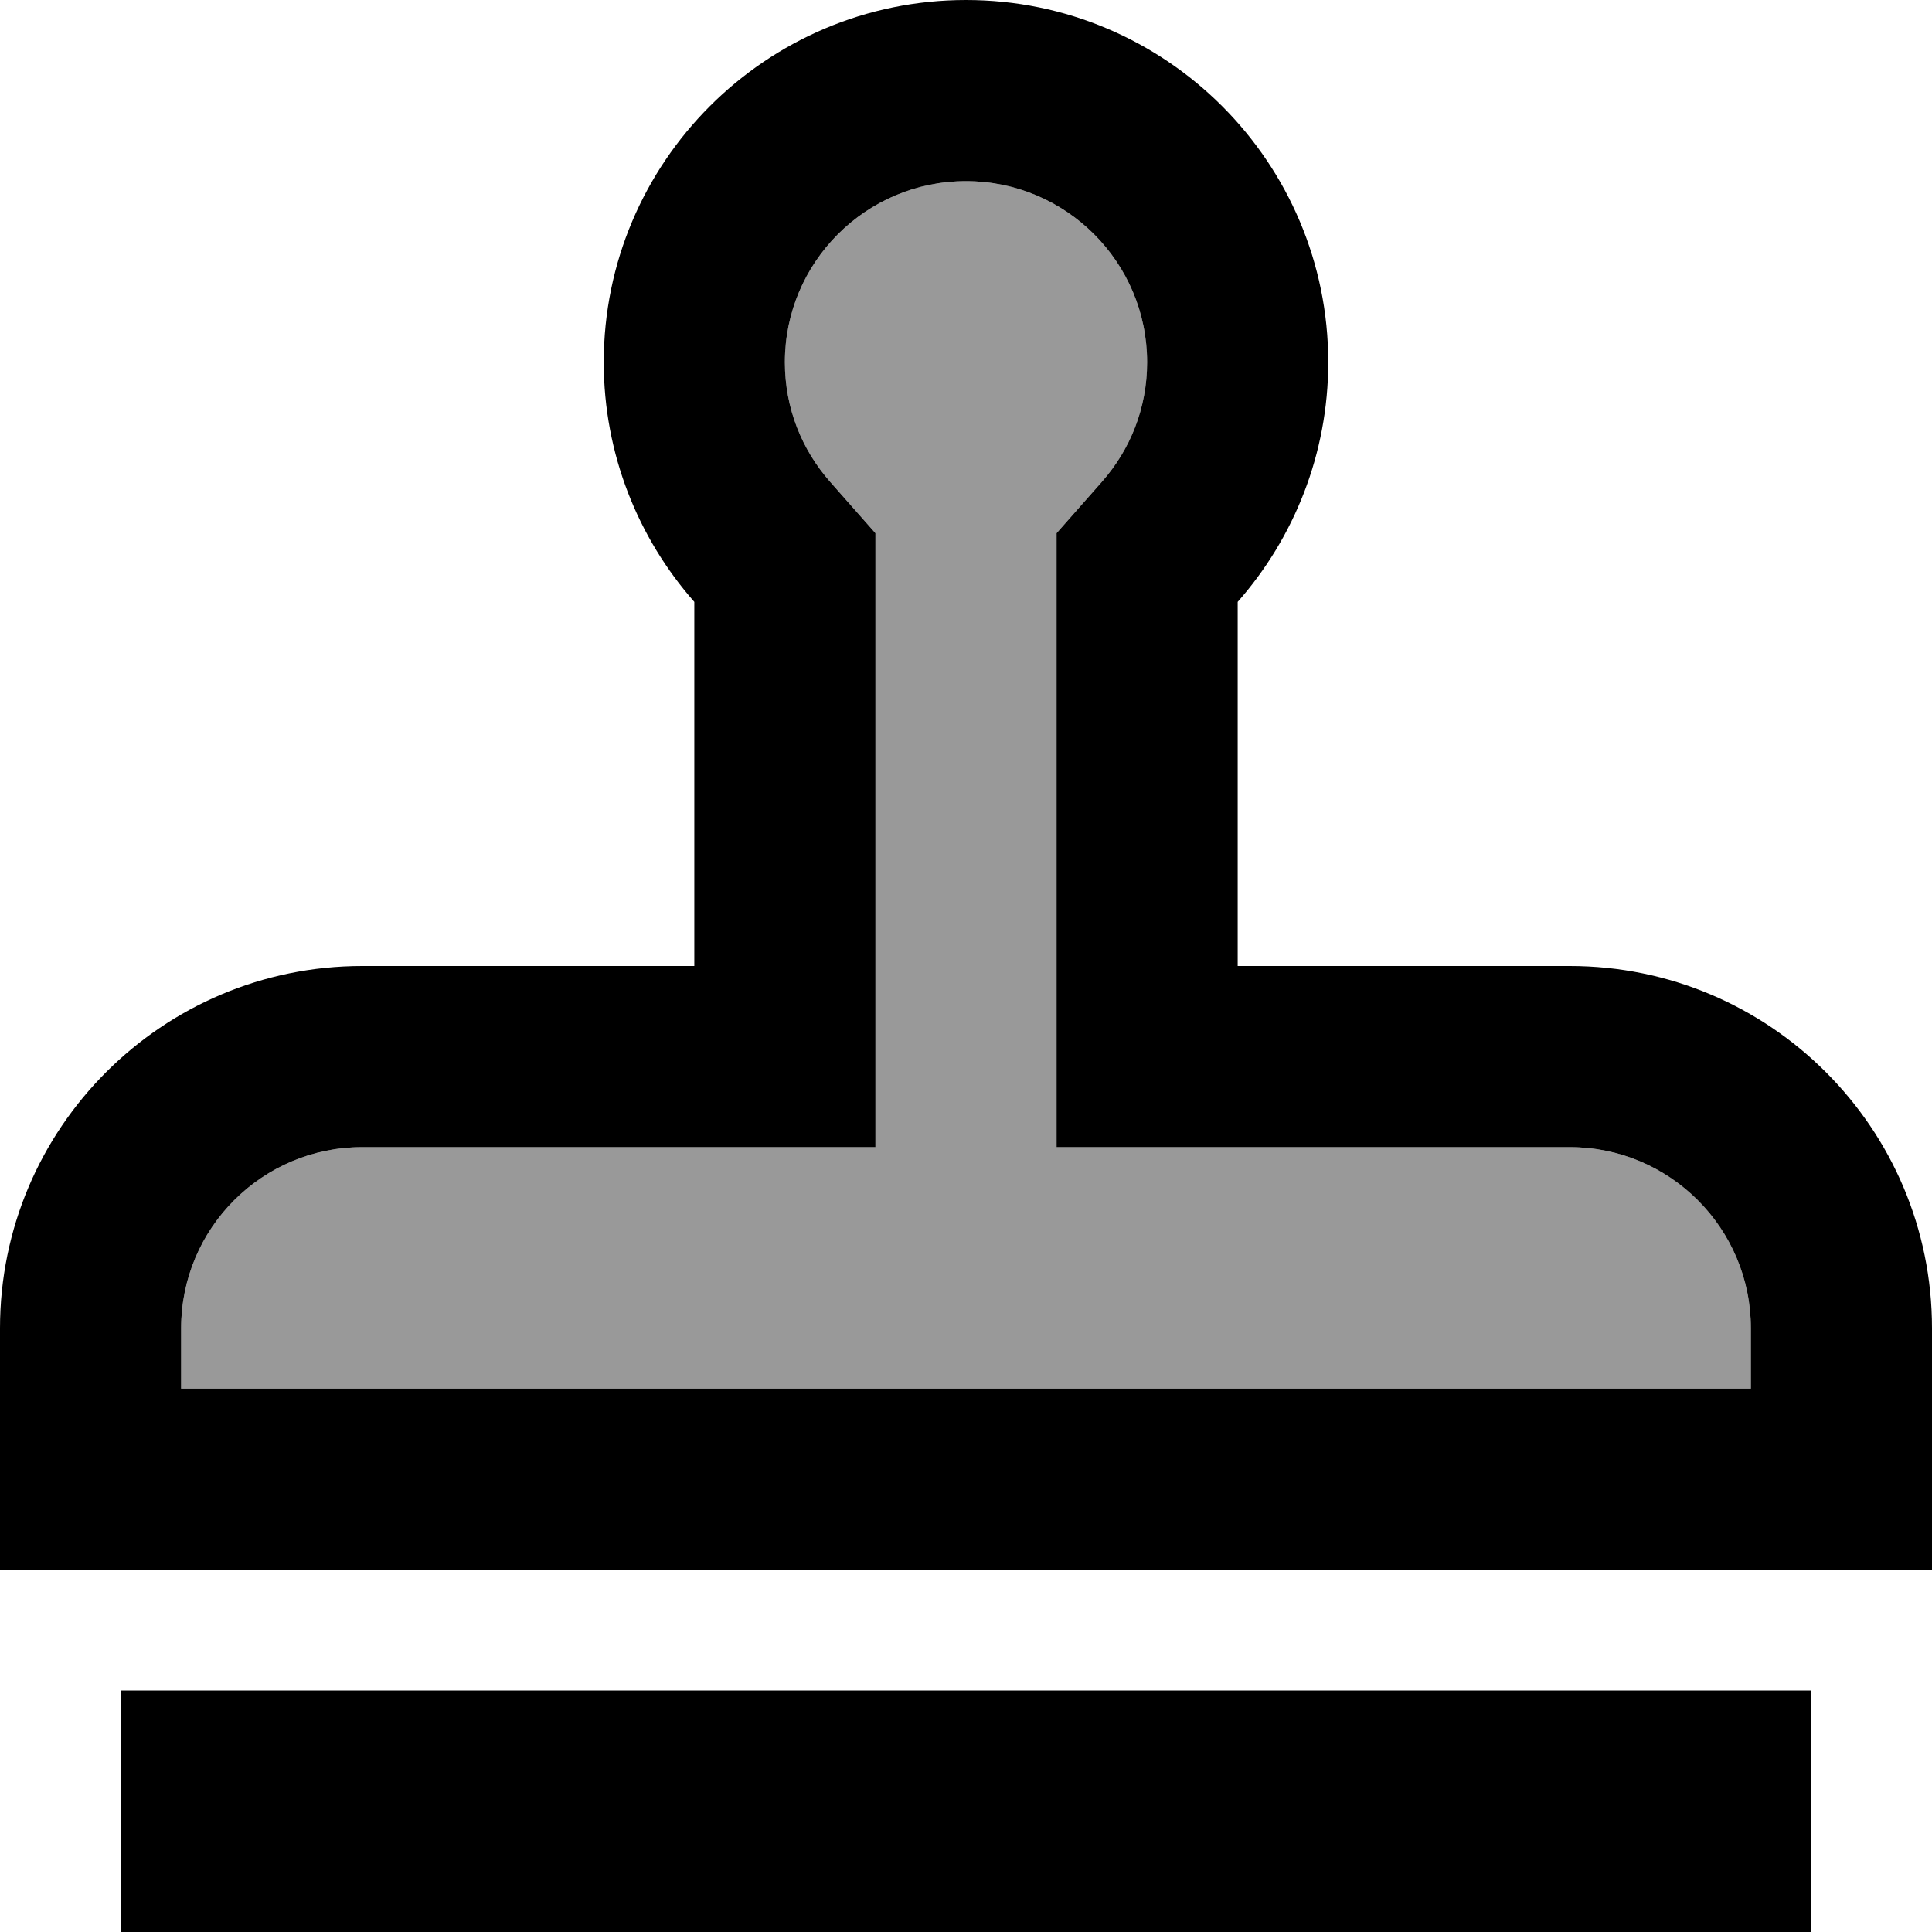 <svg xmlns="http://www.w3.org/2000/svg" viewBox="0 0 512 512"><!--! Font Awesome Pro 6.7.2 by @fontawesome - https://fontawesome.com License - https://fontawesome.com/license (Commercial License) Copyright 2024 Fonticons, Inc. --><defs><style>.fa-secondary{opacity:.4}</style></defs><path class="fa-secondary" d="M48 352l0 16 416 0 0-16c0-26.5-21.5-48-48-48l-88 0-48 0 0-48 0-96.5 0-18.2 12-13.6c7.5-8.5 12-19.5 12-31.7c0-26.5-21.5-48-48-48s-48 21.5-48 48c0 12.2 4.5 23.2 12 31.7l12 13.6 0 18.2 0 96.5 0 48-48 0-88 0c-26.5 0-48 21.5-48 48z"/><path class="fa-primary" d="M292 127.7l-12 13.6 0 18.2 0 96.5 0 48 48 0 88 0c26.5 0 48 21.5 48 48l0 16L48 368l0-16c0-26.5 21.5-48 48-48l88 0 48 0 0-48 0-96.5 0-18.2-12-13.6c-7.5-8.5-12-19.5-12-31.7c0-26.5 21.5-48 48-48s48 21.5 48 48c0 12.2-4.5 23.2-12 31.7zM512 416l0-48 0-16c0-53-43-96-96-96l-40 0-48 0 0-48 0-48.5c14.9-16.9 24-39.2 24-63.5c0-53-43-96-96-96s-96 43-96 96c0 24.3 9.1 46.6 24 63.5l0 48.5 0 48-48 0-40 0c-53 0-96 43-96 96l0 16 0 48 48 0 416 0 48 0zM32 448l0 16 0 32 0 16 48 0 352 0 48 0 0-16 0-32 0-16-48 0L80 448l-48 0z"/></svg>
